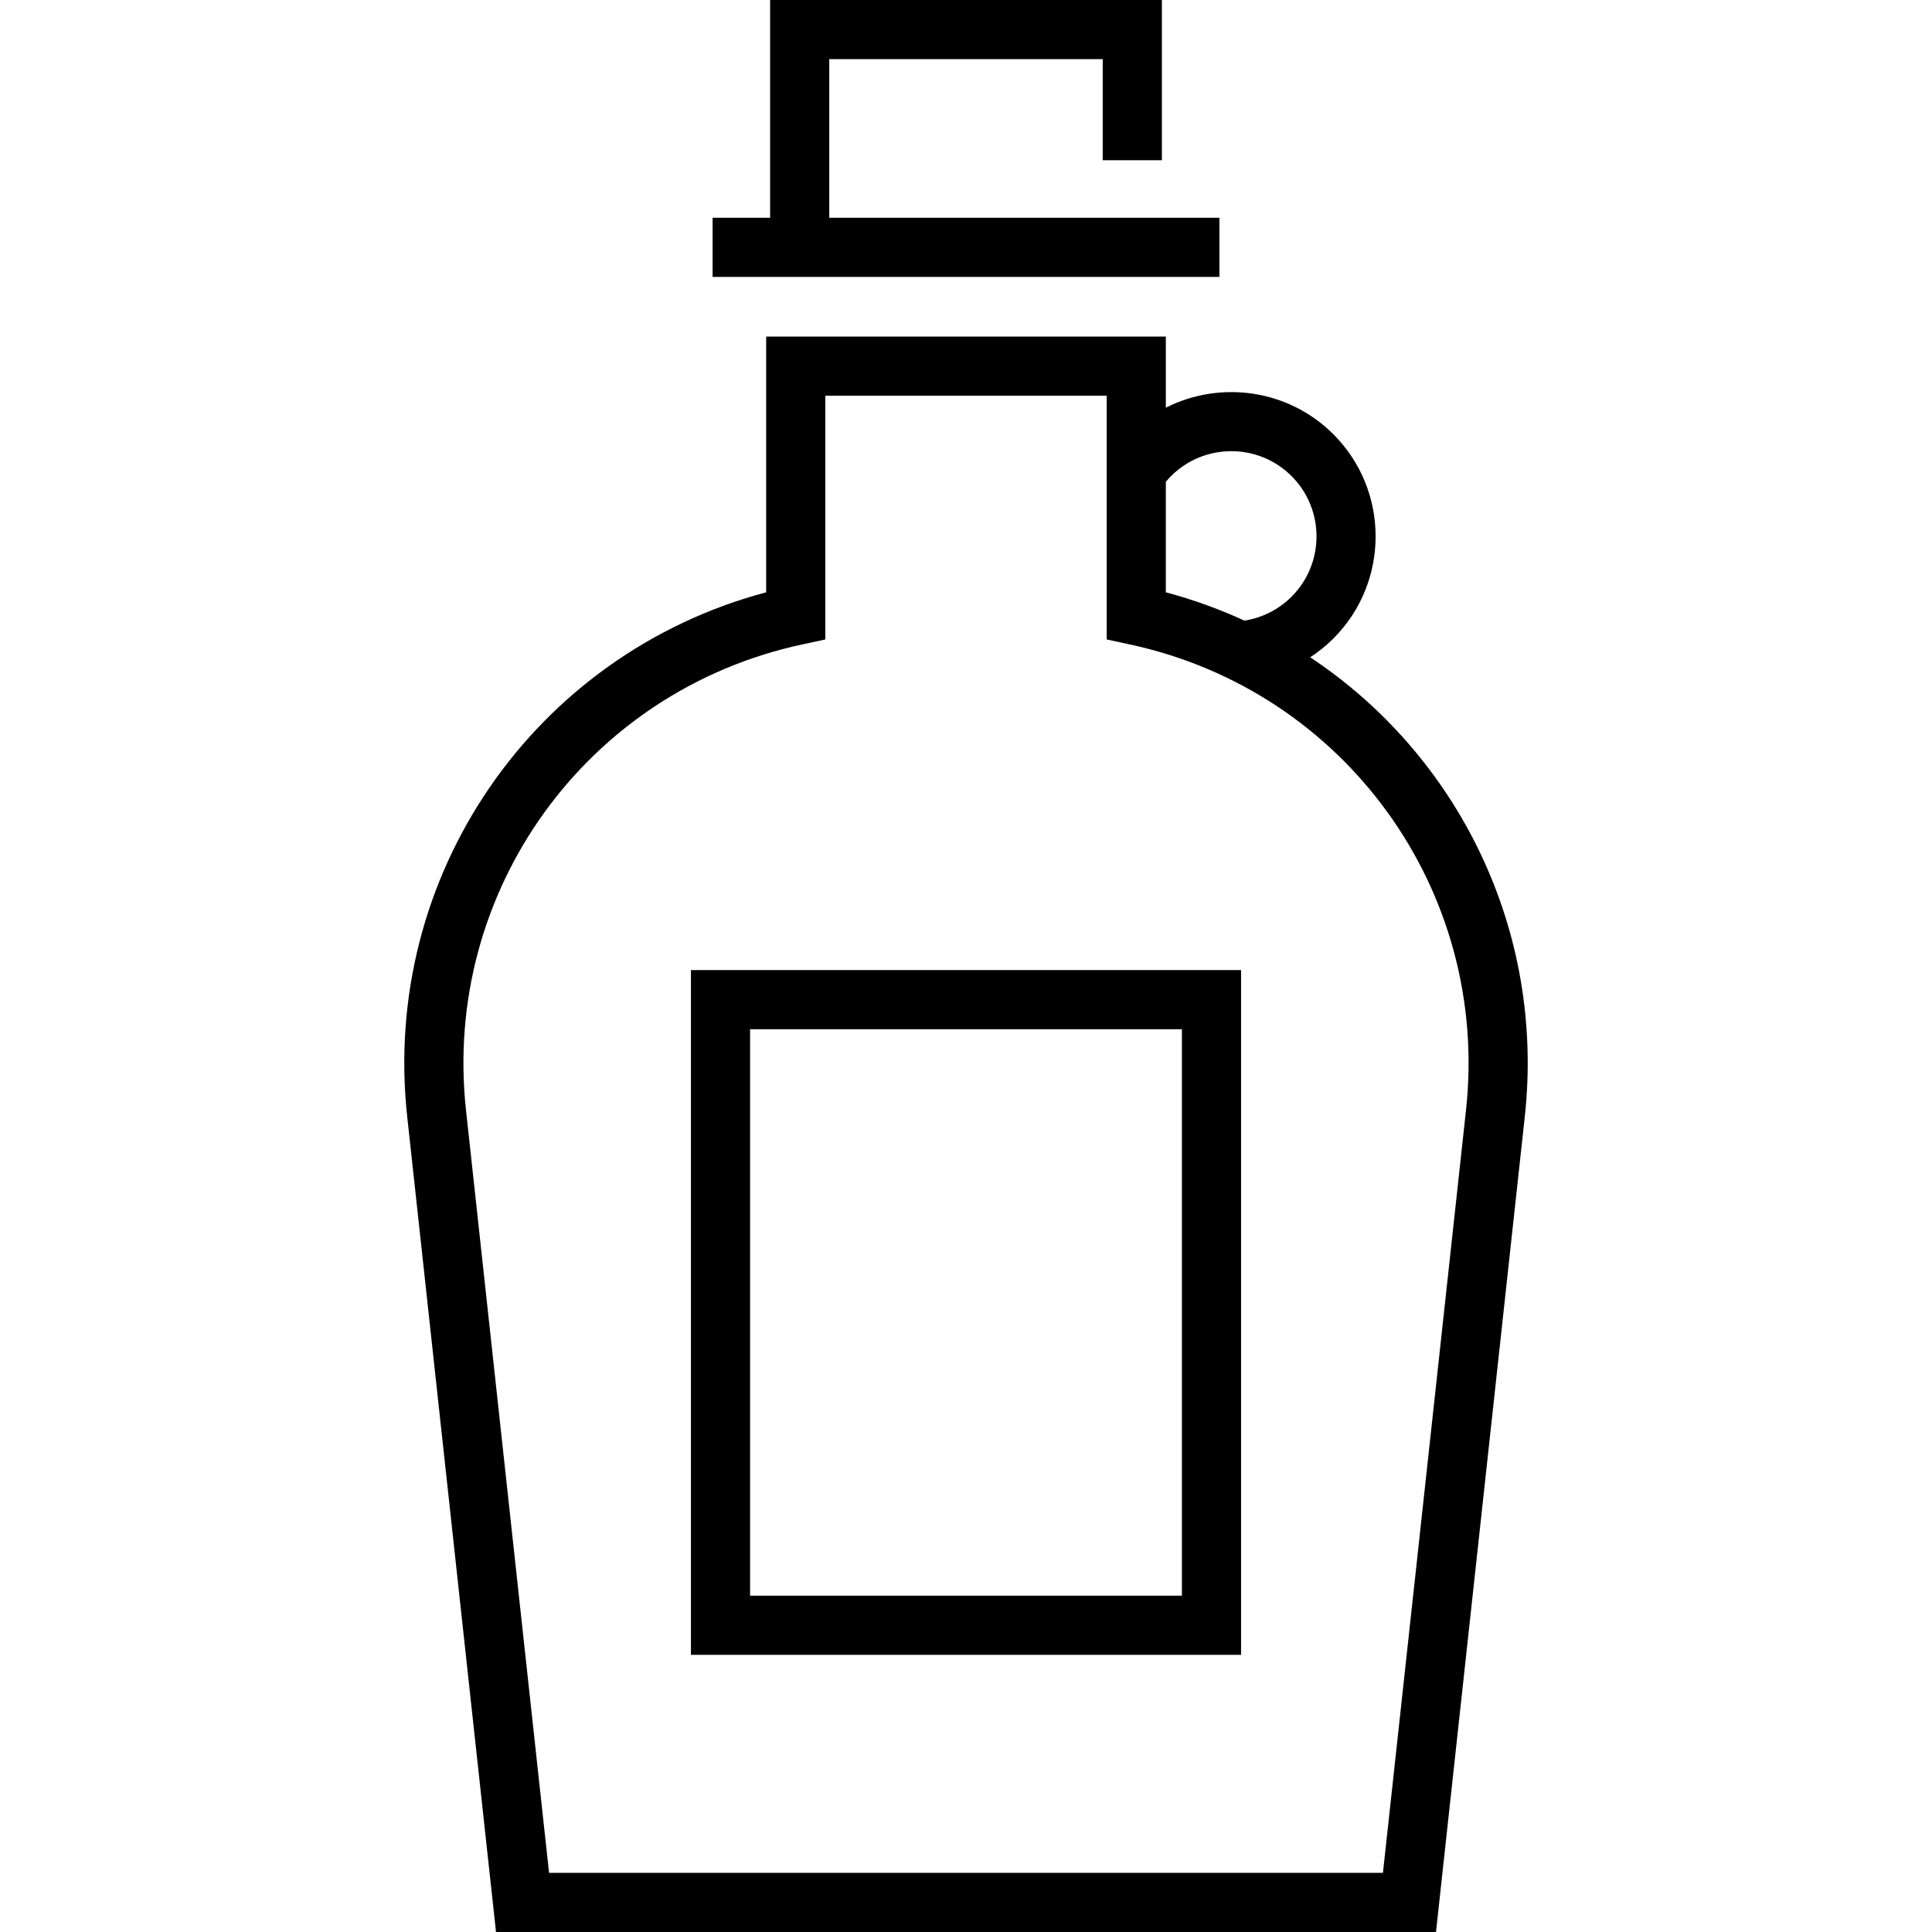 <?xml version="1.0" encoding="iso-8859-1"?>
<!-- Uploaded to: SVG Repo, www.svgrepo.com, Generator: SVG Repo Mixer Tools -->
<svg fill="#000000" height="800px" width="800px" version="1.1" id="Layer_1" xmlns="http://www.w3.org/2000/svg" xmlns:xlink="http://www.w3.org/1999/xlink" 
	 viewBox="0 0 512 512" xml:space="preserve">
<g>
	<g>
		<path d="M347.219,174.186c2.198-1.436,4.262-3.095,6.144-4.977c14.919-14.92,14.919-39.198,0-54.118
			c-11.997-11.995-30.039-14.336-44.406-7.043V89.191H203.043v67.773c-61.509,16.401-102.093,75.016-95.13,138.952L131.448,512
			h249.106l23.533-216.083C409.473,246.463,386.408,200.199,347.219,174.186z M308.958,127.679c0.435-0.519,0.89-1.025,1.371-1.506
			c8.808-8.811,23.142-8.811,31.951,0c8.81,8.81,8.81,23.141,0,31.951c-3.401,3.402-7.782,5.612-12.495,6.346
			c-6.625-3.045-13.578-5.571-20.827-7.504V127.679z M388.506,294.219l-22.012,202.107H145.507l-22.011-202.107
			c-6.324-58.051,31.954-111.111,89.037-123.423l6.185-1.333v-64.597h74.567v64.597l6.185,1.333
			C356.552,183.108,394.829,236.168,388.506,294.219z"/>
	</g>
</g>
<g>
	<g>
		<polygon points="219.766,57.712 219.766,15.673 292.236,15.673 292.236,42.465 307.909,42.465 307.909,0 204.092,0 
			204.092,57.712 188.845,57.712 188.845,73.385 323.157,73.385 323.157,57.712 		"/>
	</g>
</g>
<g>
	<g>
		<path d="M183.106,257.083v181.465h145.787V257.083H183.106z M313.22,422.874H198.78V272.756h114.44V422.874z"/>
	</g>
</g>
</svg>